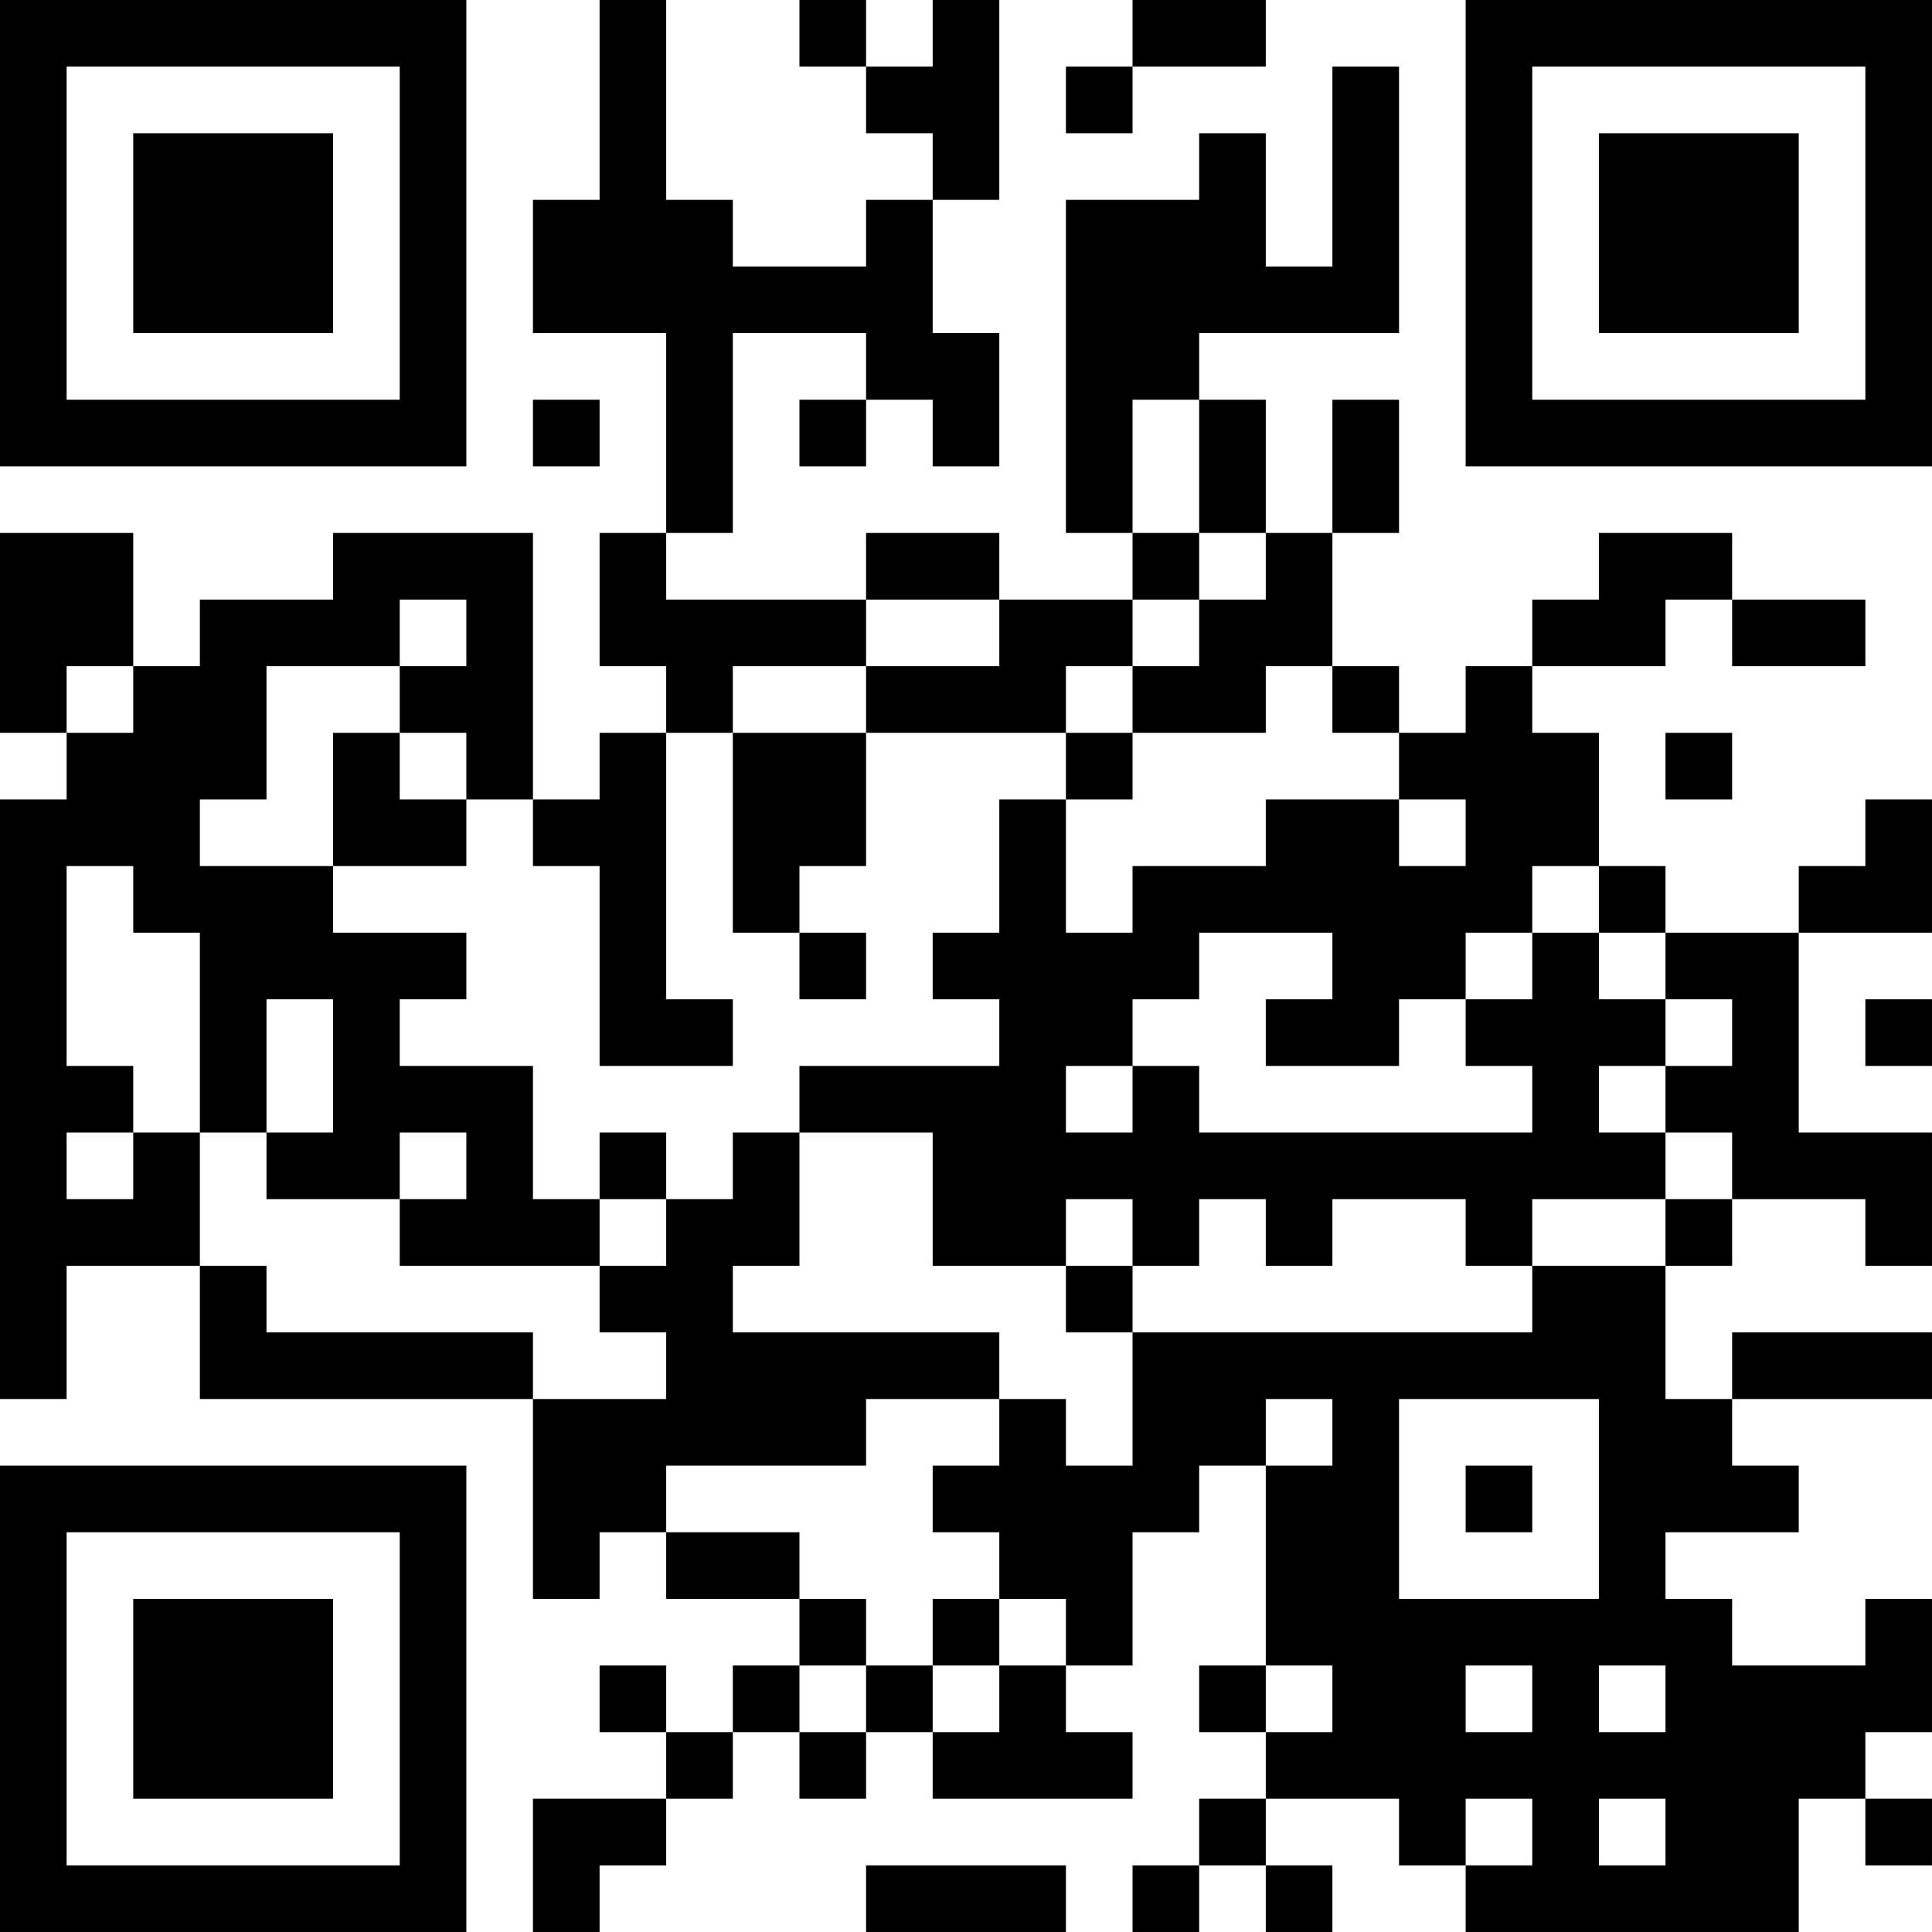 <?xml version="1.0" encoding="UTF-8"?>
<svg xmlns="http://www.w3.org/2000/svg" version="1.1" width="400" height="400" viewBox="0 0 400 400"><rect x="0" y="0" width="400" height="400" fill="#ffffff"/><g transform="scale(13.793)"><g transform="translate(0,0)"><path fill-rule="evenodd" d="M9 0L9 3L8 3L8 5L10 5L10 8L9 8L9 10L10 10L10 11L9 11L9 12L8 12L8 8L5 8L5 9L3 9L3 10L2 10L2 8L0 8L0 11L1 11L1 12L0 12L0 21L1 21L1 19L3 19L3 21L8 21L8 24L9 24L9 23L10 23L10 24L12 24L12 25L11 25L11 26L10 26L10 25L9 25L9 26L10 26L10 27L8 27L8 29L9 29L9 28L10 28L10 27L11 27L11 26L12 26L12 27L13 27L13 26L14 26L14 27L17 27L17 26L16 26L16 25L17 25L17 23L18 23L18 22L19 22L19 25L18 25L18 26L19 26L19 27L18 27L18 28L17 28L17 29L18 29L18 28L19 28L19 29L20 29L20 28L19 28L19 27L21 27L21 28L22 28L22 29L27 29L27 27L28 27L28 28L29 28L29 27L28 27L28 26L29 26L29 24L28 24L28 25L26 25L26 24L25 24L25 23L27 23L27 22L26 22L26 21L29 21L29 20L26 20L26 21L25 21L25 19L26 19L26 18L28 18L28 19L29 19L29 17L27 17L27 14L29 14L29 12L28 12L28 13L27 13L27 14L25 14L25 13L24 13L24 11L23 11L23 10L25 10L25 9L26 9L26 10L28 10L28 9L26 9L26 8L24 8L24 9L23 9L23 10L22 10L22 11L21 11L21 10L20 10L20 8L21 8L21 6L20 6L20 8L19 8L19 6L18 6L18 5L21 5L21 1L20 1L20 4L19 4L19 2L18 2L18 3L16 3L16 8L17 8L17 9L15 9L15 8L13 8L13 9L10 9L10 8L11 8L11 5L13 5L13 6L12 6L12 7L13 7L13 6L14 6L14 7L15 7L15 5L14 5L14 3L15 3L15 0L14 0L14 1L13 1L13 0L12 0L12 1L13 1L13 2L14 2L14 3L13 3L13 4L11 4L11 3L10 3L10 0ZM17 0L17 1L16 1L16 2L17 2L17 1L19 1L19 0ZM8 6L8 7L9 7L9 6ZM17 6L17 8L18 8L18 9L17 9L17 10L16 10L16 11L13 11L13 10L15 10L15 9L13 9L13 10L11 10L11 11L10 11L10 15L11 15L11 16L9 16L9 13L8 13L8 12L7 12L7 11L6 11L6 10L7 10L7 9L6 9L6 10L4 10L4 12L3 12L3 13L5 13L5 14L7 14L7 15L6 15L6 16L8 16L8 18L9 18L9 19L6 19L6 18L7 18L7 17L6 17L6 18L4 18L4 17L5 17L5 15L4 15L4 17L3 17L3 14L2 14L2 13L1 13L1 16L2 16L2 17L1 17L1 18L2 18L2 17L3 17L3 19L4 19L4 20L8 20L8 21L10 21L10 20L9 20L9 19L10 19L10 18L11 18L11 17L12 17L12 19L11 19L11 20L15 20L15 21L13 21L13 22L10 22L10 23L12 23L12 24L13 24L13 25L12 25L12 26L13 26L13 25L14 25L14 26L15 26L15 25L16 25L16 24L15 24L15 23L14 23L14 22L15 22L15 21L16 21L16 22L17 22L17 20L23 20L23 19L25 19L25 18L26 18L26 17L25 17L25 16L26 16L26 15L25 15L25 14L24 14L24 13L23 13L23 14L22 14L22 15L21 15L21 16L19 16L19 15L20 15L20 14L18 14L18 15L17 15L17 16L16 16L16 17L17 17L17 16L18 16L18 17L23 17L23 16L22 16L22 15L23 15L23 14L24 14L24 15L25 15L25 16L24 16L24 17L25 17L25 18L23 18L23 19L22 19L22 18L20 18L20 19L19 19L19 18L18 18L18 19L17 19L17 18L16 18L16 19L14 19L14 17L12 17L12 16L15 16L15 15L14 15L14 14L15 14L15 12L16 12L16 14L17 14L17 13L19 13L19 12L21 12L21 13L22 13L22 12L21 12L21 11L20 11L20 10L19 10L19 11L17 11L17 10L18 10L18 9L19 9L19 8L18 8L18 6ZM1 10L1 11L2 11L2 10ZM5 11L5 13L7 13L7 12L6 12L6 11ZM11 11L11 14L12 14L12 15L13 15L13 14L12 14L12 13L13 13L13 11ZM16 11L16 12L17 12L17 11ZM25 11L25 12L26 12L26 11ZM28 15L28 16L29 16L29 15ZM9 17L9 18L10 18L10 17ZM16 19L16 20L17 20L17 19ZM19 21L19 22L20 22L20 21ZM21 21L21 24L24 24L24 21ZM22 22L22 23L23 23L23 22ZM14 24L14 25L15 25L15 24ZM19 25L19 26L20 26L20 25ZM22 25L22 26L23 26L23 25ZM24 25L24 26L25 26L25 25ZM22 27L22 28L23 28L23 27ZM24 27L24 28L25 28L25 27ZM13 28L13 29L16 29L16 28ZM0 0L0 7L7 7L7 0ZM1 1L1 6L6 6L6 1ZM2 2L2 5L5 5L5 2ZM22 0L22 7L29 7L29 0ZM23 1L23 6L28 6L28 1ZM24 2L24 5L27 5L27 2ZM0 22L0 29L7 29L7 22ZM1 23L1 28L6 28L6 23ZM2 24L2 27L5 27L5 24Z" fill="#000000"/></g></g></svg>
